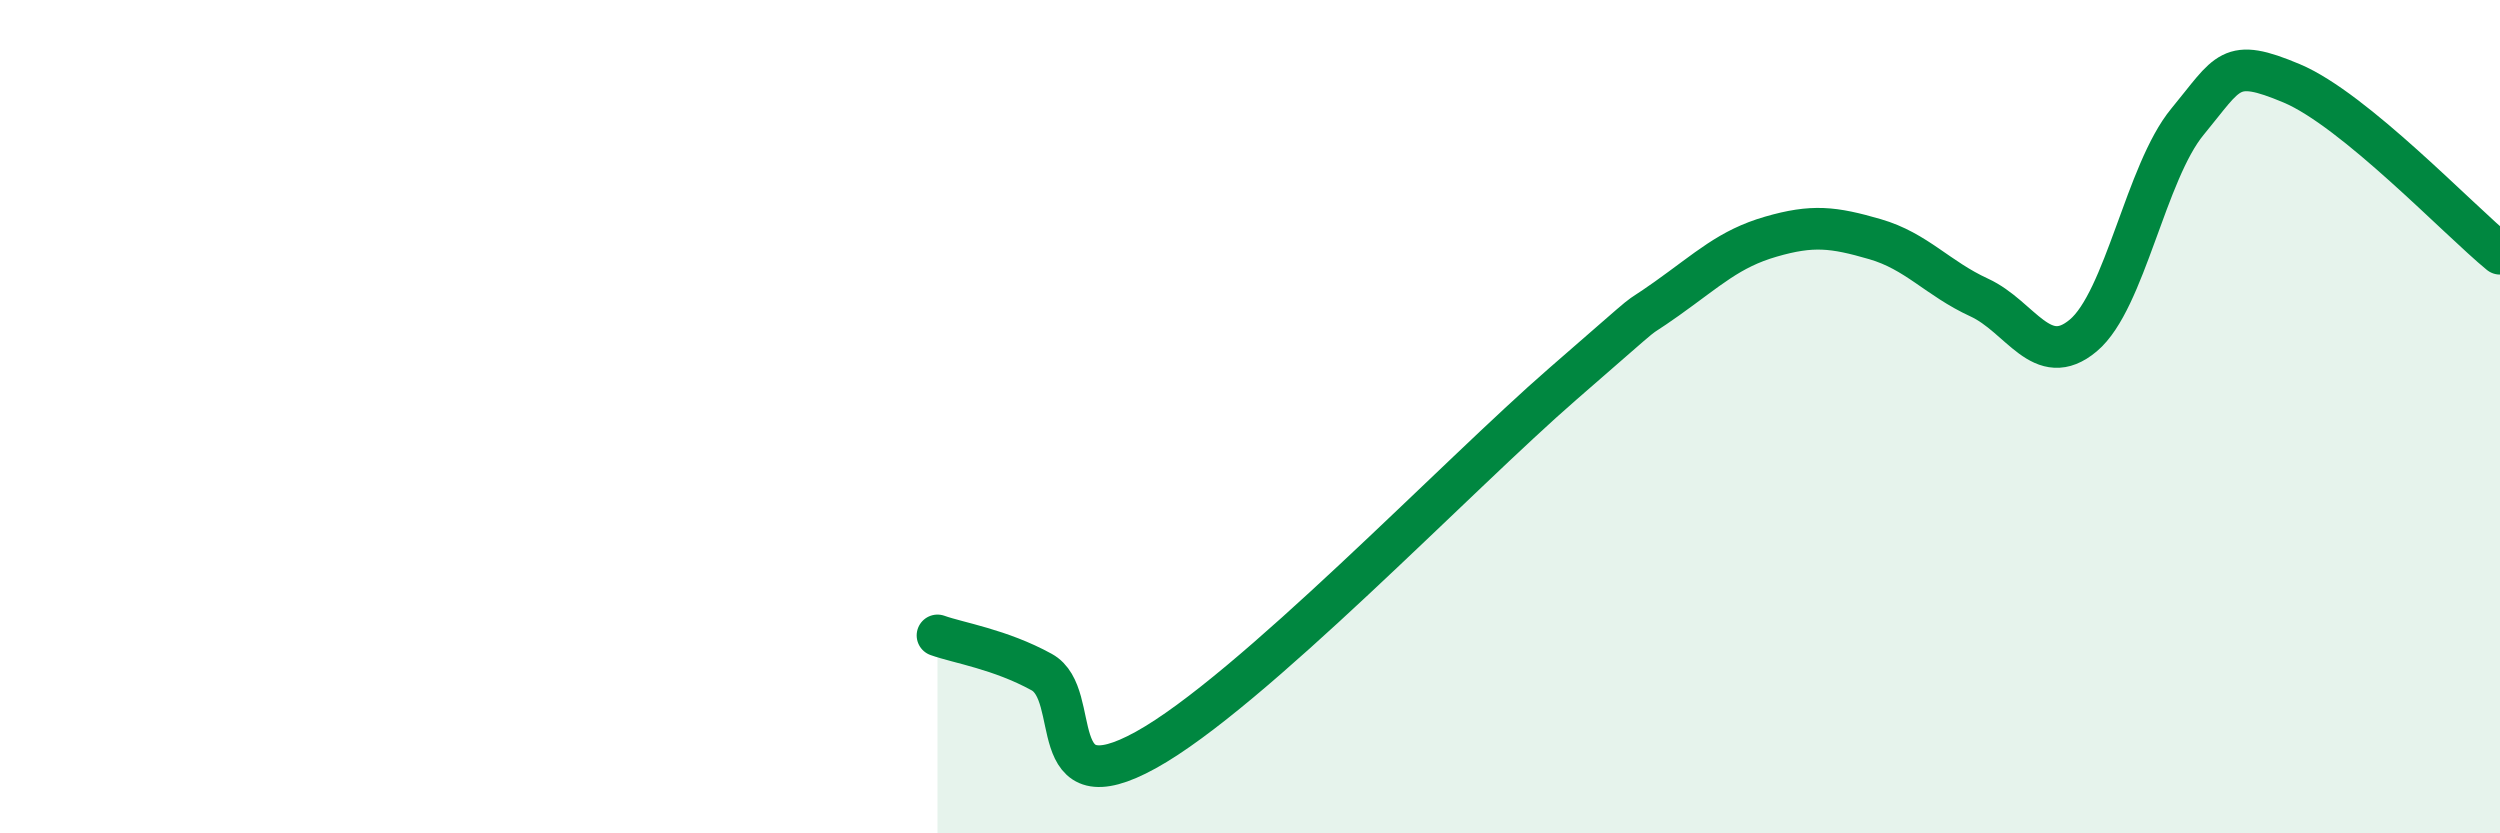 
    <svg width="60" height="20" viewBox="0 0 60 20" xmlns="http://www.w3.org/2000/svg">
      <path
        d="M 22.5,15.25 C 23,15.43 24,15.58 25,16.13 C 26,16.68 25,19.38 27.5,18 C 30,16.62 35,11.39 37.5,9.22 C 40,7.05 39,7.88 40,7.17 C 41,6.46 41.5,5.97 42.5,5.68 C 43.5,5.39 44,5.45 45,5.74 C 46,6.03 46.5,6.68 47.5,7.14 C 48.5,7.6 49,8.89 50,8.05 C 51,7.21 51.5,4.13 52.5,2.92 C 53.5,1.71 53.5,1.37 55,2 C 56.5,2.63 59,5.27 60,6.09L60 20L22.5 20Z"
        fill="#008740"
        opacity="0.1"
        stroke-linecap="round"
        stroke-linejoin="round"
      />
      <path
        d="M 22.5,15.25 C 23,15.43 24,15.58 25,16.13 C 26,16.68 25,19.38 27.5,18 C 30,16.62 35,11.39 37.5,9.22 C 40,7.05 39,7.88 40,7.17 C 41,6.46 41.5,5.97 42.5,5.68 C 43.5,5.39 44,5.45 45,5.74 C 46,6.03 46.5,6.68 47.5,7.14 C 48.5,7.6 49,8.89 50,8.05 C 51,7.21 51.5,4.13 52.5,2.92 C 53.5,1.71 53.5,1.37 55,2 C 56.5,2.63 59,5.27 60,6.09"
        stroke="#008740"
        stroke-width="1"
        fill="none"
        stroke-linecap="round"
        stroke-linejoin="round"
      />
    </svg>
  